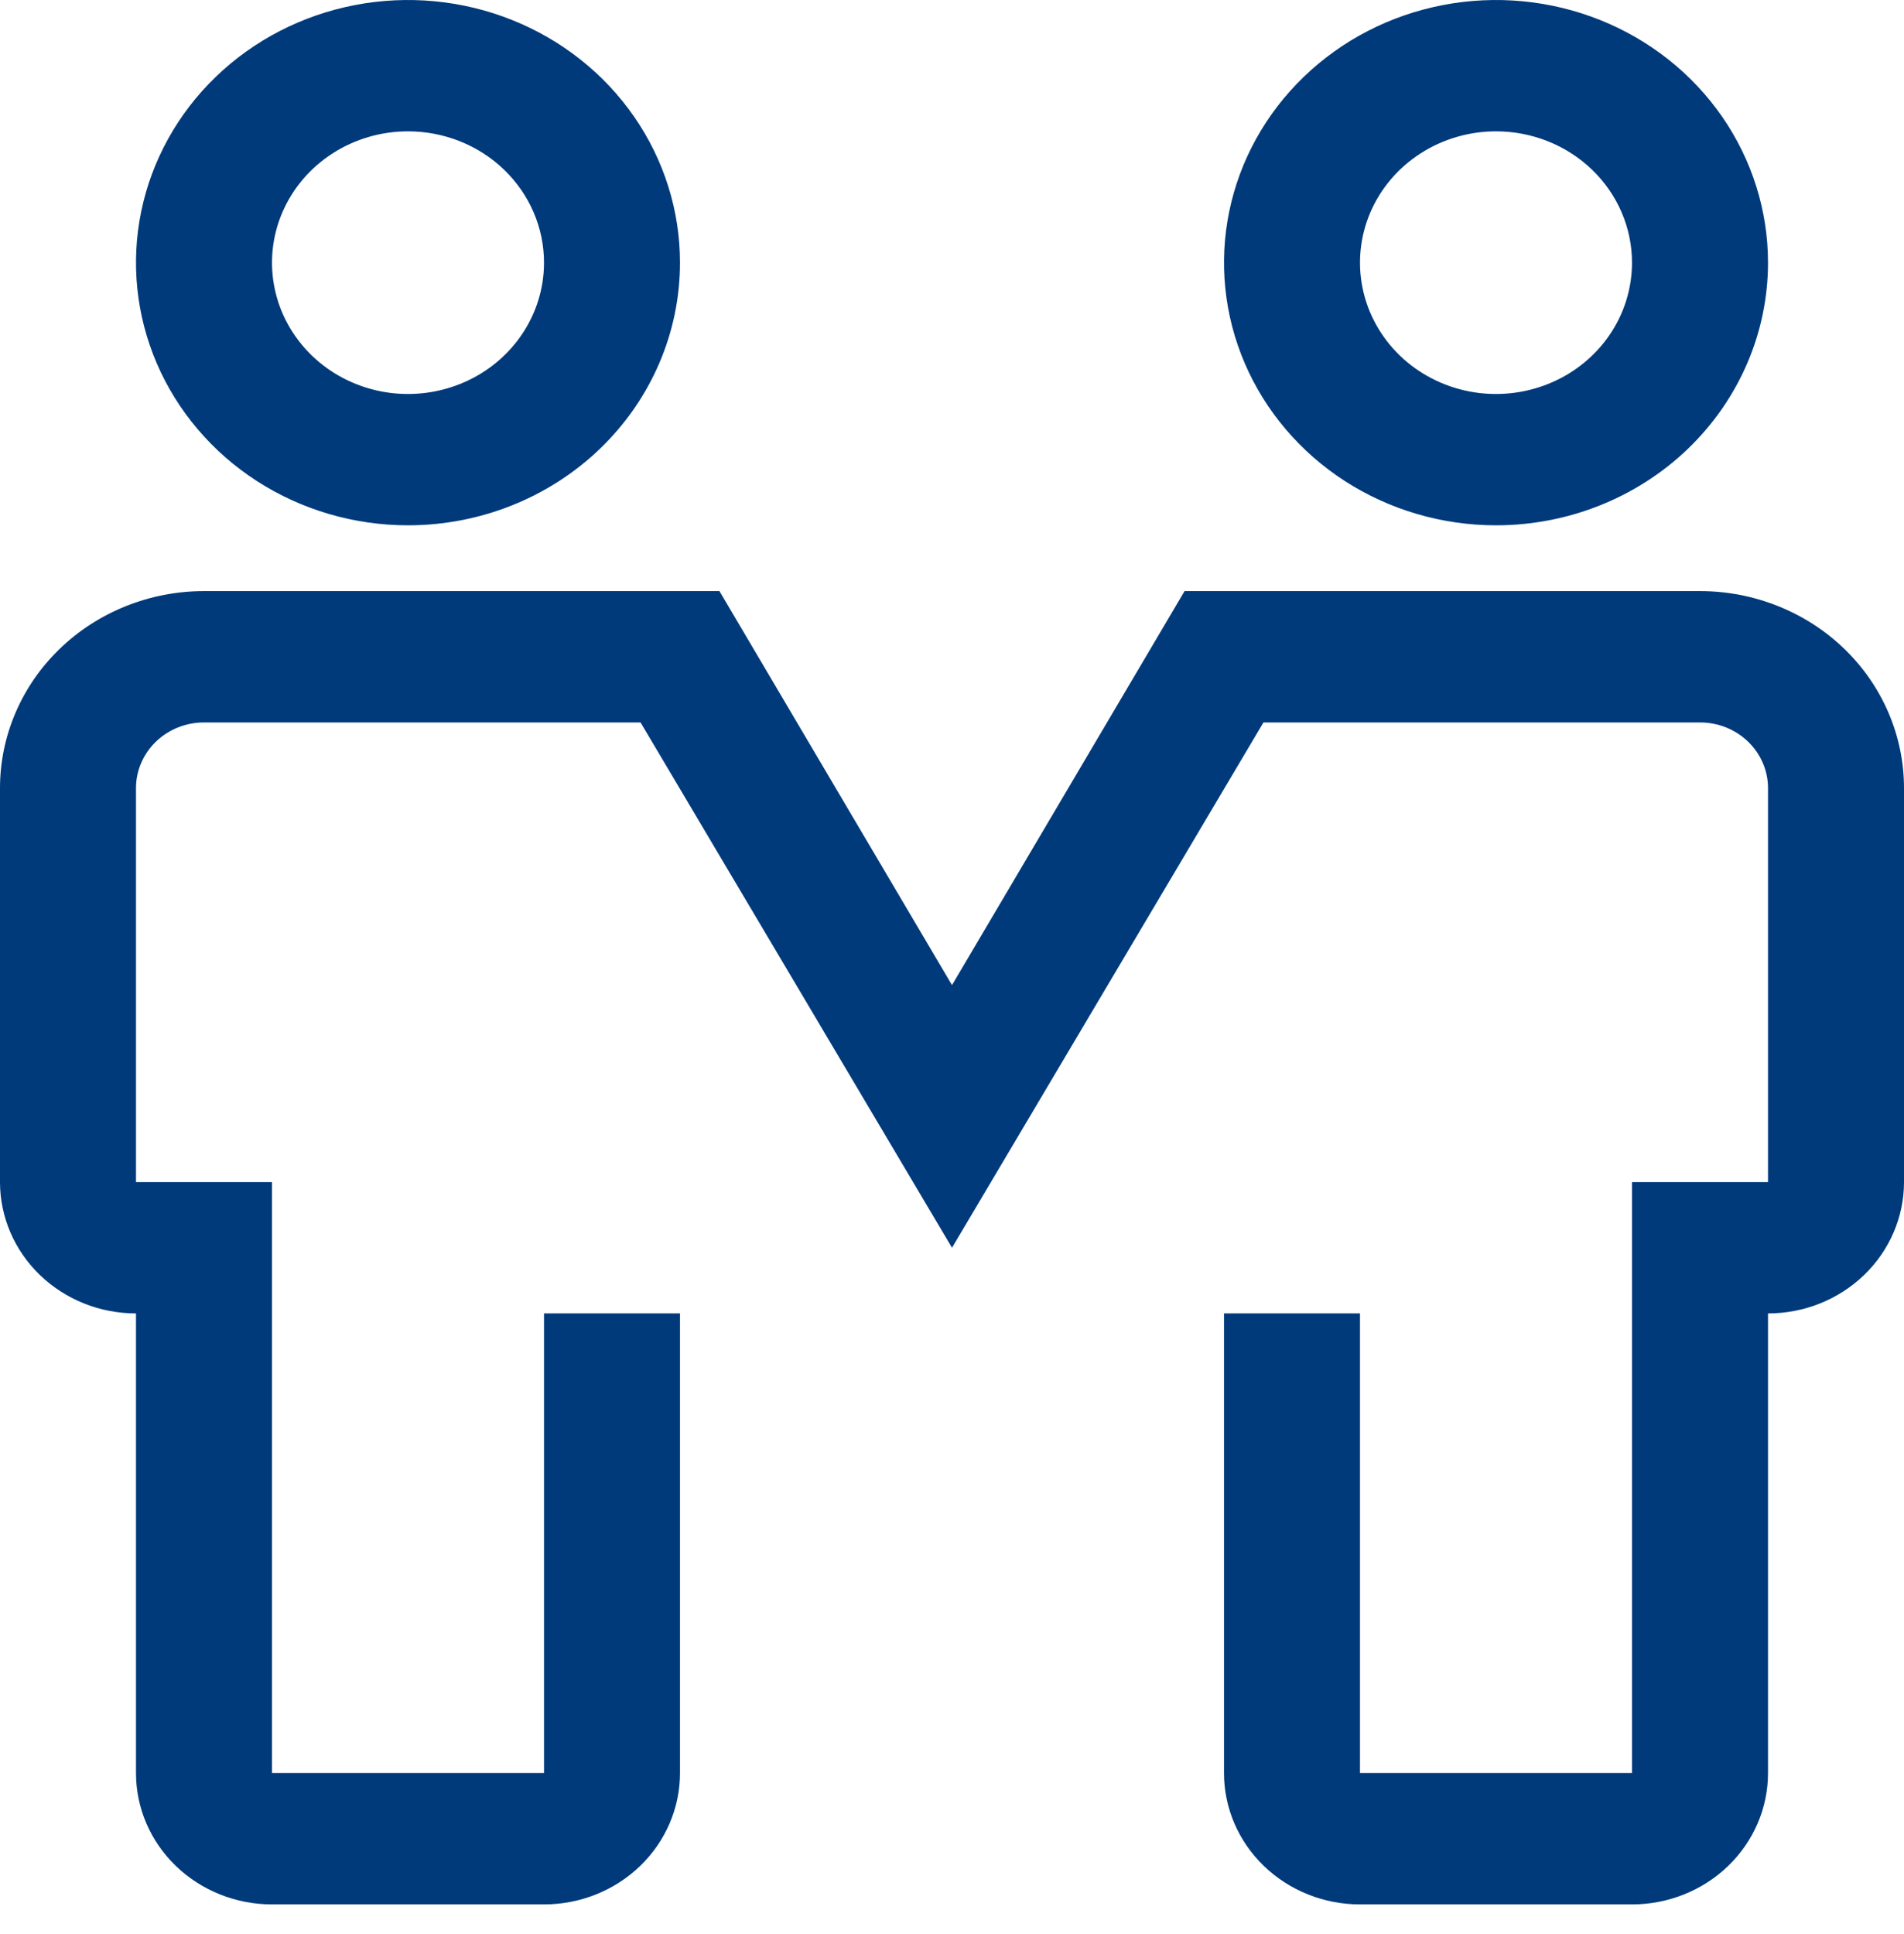 <?xml version="1.0" encoding="UTF-8"?> <svg xmlns="http://www.w3.org/2000/svg" width="64" height="65" viewBox="0 0 64 65" fill="none"><path fill-rule="evenodd" clip-rule="evenodd" d="M13.714 17.655C11.906 17.655 10.138 17.137 8.635 16.168C7.131 15.197 5.959 13.819 5.267 12.206C4.575 10.593 4.394 8.818 4.747 7.105C5.1 5.393 5.971 3.82 7.249 2.586C8.528 1.351 10.157 0.51 11.931 0.17C13.704 -0.171 15.543 0.004 17.213 0.672C18.884 1.34 20.312 2.472 21.316 3.923C22.321 5.375 22.857 7.082 22.857 8.828C22.857 11.169 21.894 13.414 20.179 15.07C18.465 16.725 16.139 17.655 13.714 17.655ZM13.714 4.414C12.81 4.414 11.926 4.673 11.175 5.158C10.423 5.643 9.837 6.332 9.491 7.138C9.145 7.945 9.054 8.832 9.231 9.689C9.407 10.545 9.842 11.331 10.482 11.949C11.121 12.566 11.936 12.986 12.822 13.157C13.709 13.327 14.628 13.239 15.464 12.905C16.299 12.571 17.013 12.006 17.515 11.28C18.018 10.554 18.286 9.701 18.286 8.828C18.286 7.657 17.804 6.534 16.947 5.707C16.09 4.879 14.927 4.414 13.714 4.414ZM50.286 17.655C48.477 17.655 46.71 17.137 45.206 16.168C43.703 15.197 42.531 13.819 41.839 12.206C41.147 10.593 40.966 8.818 41.319 7.105C41.671 5.393 42.542 3.82 43.821 2.586C45.099 1.351 46.728 0.51 48.502 0.17C50.276 -0.171 52.114 0.004 53.785 0.672C55.455 1.34 56.883 2.472 57.888 3.923C58.892 5.375 59.429 7.082 59.429 8.828C59.429 11.169 58.465 13.414 56.751 15.07C55.036 16.725 52.711 17.655 50.286 17.655ZM50.286 4.414C49.382 4.414 48.498 4.673 47.746 5.158C46.994 5.643 46.408 6.332 46.062 7.138C45.716 7.945 45.626 8.832 45.802 9.689C45.978 10.545 46.414 11.331 47.053 11.949C47.693 12.566 48.507 12.986 49.394 13.157C50.281 13.327 51.2 13.239 52.035 12.905C52.87 12.571 53.584 12.006 54.087 11.28C54.589 10.554 54.857 9.701 54.857 8.828C54.857 7.657 54.376 6.534 53.518 5.707C52.661 4.879 51.498 4.414 50.286 4.414ZM45.714 64.004H54.857C56.07 64.004 57.232 63.539 58.09 62.711C58.947 61.883 59.429 60.761 59.429 59.59V44.142C60.641 44.142 61.804 43.677 62.661 42.849C63.518 42.021 64 40.899 64 39.728V26.487C64 24.731 63.278 23.047 61.992 21.805C60.706 20.564 58.962 19.866 57.143 19.866H39.817L32 33.108L24.183 19.866H6.857C5.039 19.866 3.294 20.564 2.008 21.805C0.722 23.047 0 24.731 0 26.487V39.728C0 40.899 0.482 42.021 1.339 42.849C2.196 43.677 3.359 44.142 4.571 44.142V59.59C4.571 60.761 5.053 61.883 5.91 62.711C6.768 63.539 7.93 64.004 9.143 64.004H18.286C19.498 64.004 20.661 63.539 21.518 62.711C22.375 61.883 22.857 60.761 22.857 59.59V44.142H18.286V59.59H9.143V39.728H4.571V26.487C4.571 25.901 4.812 25.34 5.241 24.926C5.67 24.512 6.251 24.28 6.857 24.28H21.531L32 41.935L42.469 24.28H57.143C57.749 24.28 58.331 24.512 58.759 24.926C59.188 25.34 59.429 25.901 59.429 26.487V39.728H54.857V59.59H45.714V44.142H41.143V59.59C41.143 60.761 41.624 61.883 42.482 62.711C43.339 63.539 44.502 64.004 45.714 64.004Z" fill="#003A7B"></path></svg> 